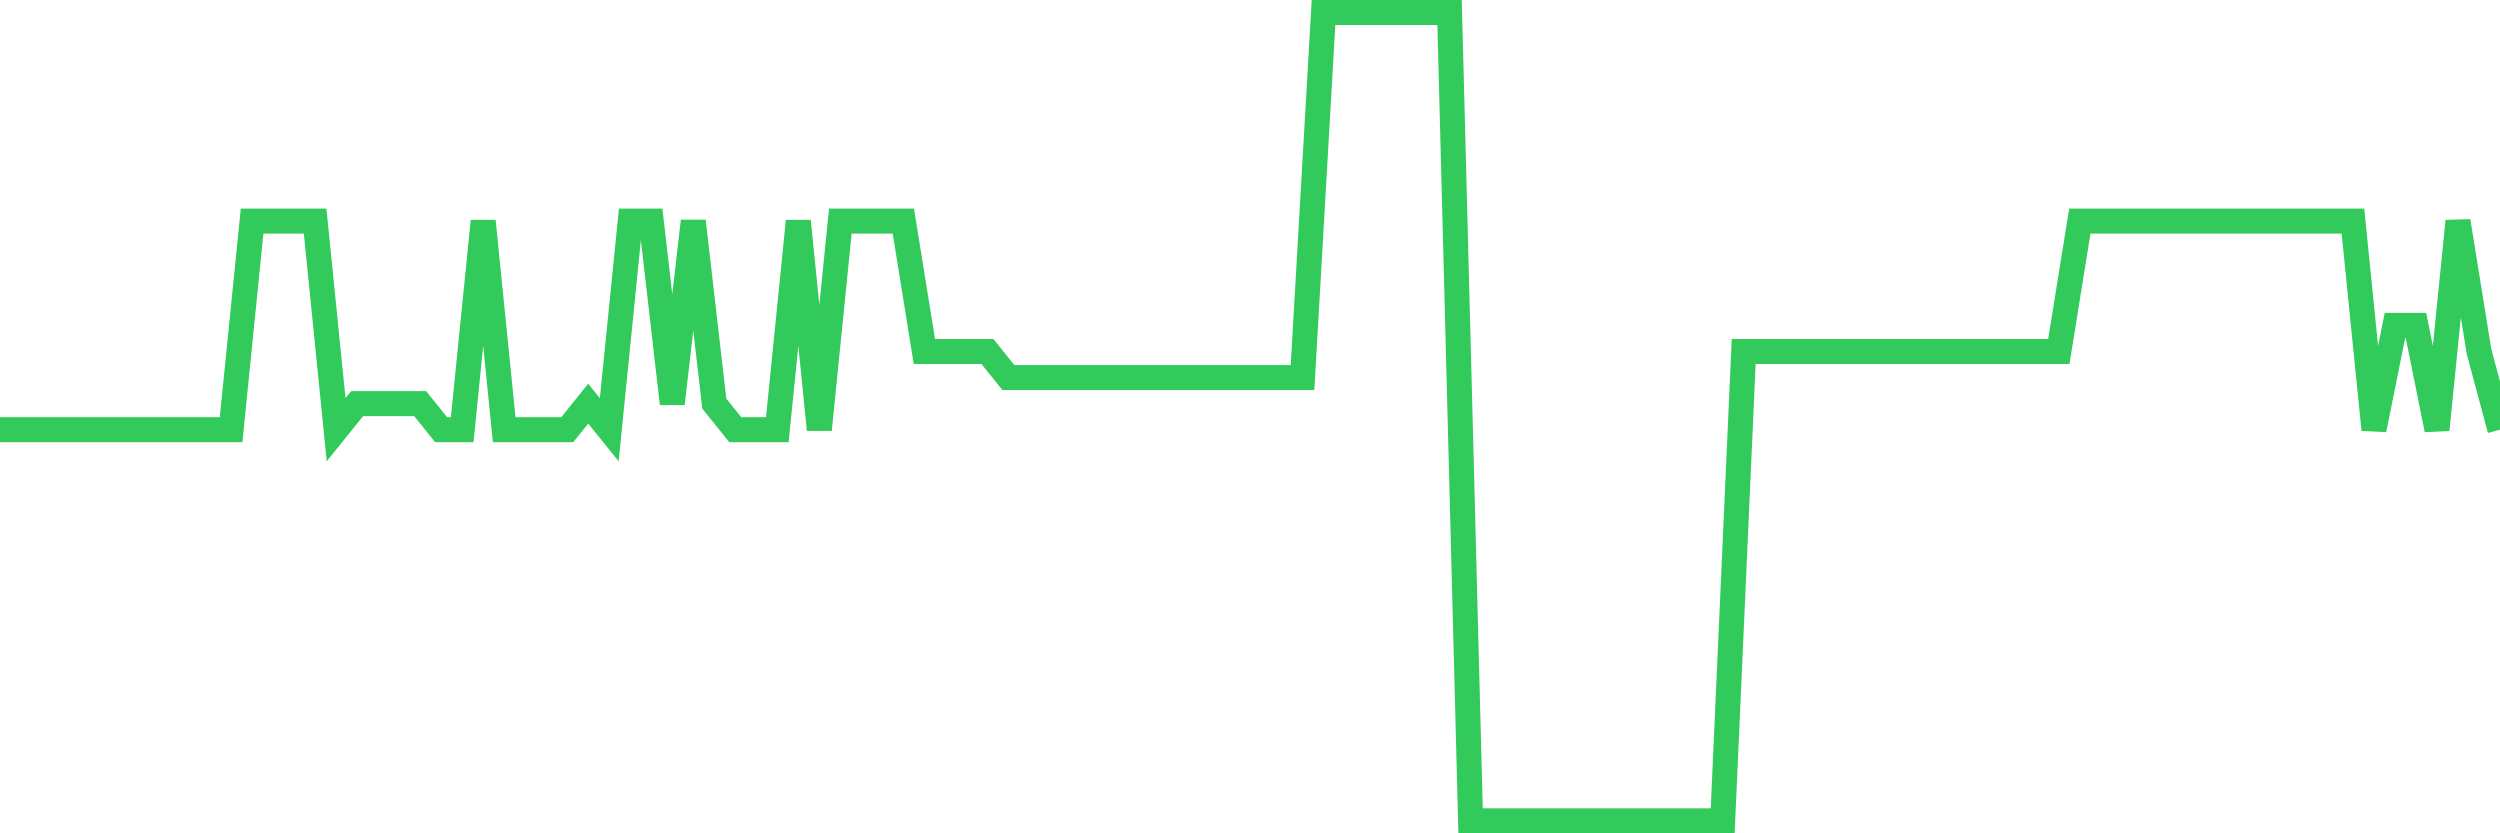 <svg
  xmlns="http://www.w3.org/2000/svg"
  xmlns:xlink="http://www.w3.org/1999/xlink"
  width="120"
  height="40"
  viewBox="0 0 120 40"
  preserveAspectRatio="none"
>
  <polyline
    points="0,20.626 1.008,20.626 2.017,20.626 3.025,20.626 4.034,20.626 5.042,20.626 6.05,20.626 7.059,20.626 8.067,20.626 9.076,20.626 10.084,20.626 11.092,20.626 12.101,10.613 13.109,10.613 14.118,10.613 15.126,10.613 16.134,20.626 17.143,19.374 18.151,19.374 19.16,19.374 20.168,19.374 21.176,20.626 22.185,20.626 23.193,10.613 24.202,20.626 25.21,20.626 26.218,20.626 27.227,20.626 28.235,19.374 29.244,20.626 30.252,10.613 31.261,10.613 32.269,19.374 33.277,10.613 34.286,19.374 35.294,20.626 36.303,20.626 37.311,20.626 38.319,10.613 39.328,20.626 40.336,10.613 41.345,10.613 42.353,10.613 43.361,10.613 44.37,16.871 45.378,16.871 46.387,16.871 47.395,16.871 48.403,18.123 49.412,18.123 50.42,18.123 51.429,18.123 52.437,18.123 53.445,18.123 54.454,18.123 55.462,18.123 56.471,18.123 57.479,18.123 58.487,18.123 59.496,18.123 60.504,18.123 61.513,18.123 62.521,18.123 63.529,0.6 64.538,0.6 65.546,0.6 66.555,0.6 67.563,0.6 68.571,0.6 69.58,0.6 70.588,39.4 71.597,39.4 72.605,39.4 73.613,39.4 74.622,39.4 75.63,39.4 76.639,39.4 77.647,39.4 78.655,39.4 79.664,39.4 80.672,39.4 81.681,39.4 82.689,39.4 83.697,16.871 84.706,16.871 85.714,16.871 86.723,16.871 87.731,16.871 88.739,16.871 89.748,16.871 90.756,16.871 91.765,16.871 92.773,16.871 93.782,16.871 94.79,16.871 95.798,16.871 96.807,16.871 97.815,16.871 98.824,16.871 99.832,10.613 100.84,10.613 101.849,10.613 102.857,10.613 103.866,10.613 104.874,10.613 105.882,10.613 106.891,10.613 107.899,10.613 108.908,10.613 109.916,10.613 110.924,10.613 111.933,10.613 112.941,10.613 113.95,20.626 114.958,15.619 115.966,15.619 116.975,20.626 117.983,10.613 118.992,16.871 120,20.626"
    fill="none"
    stroke="#32ca5b"
    stroke-width="1.2"
  >
  </polyline>
</svg>